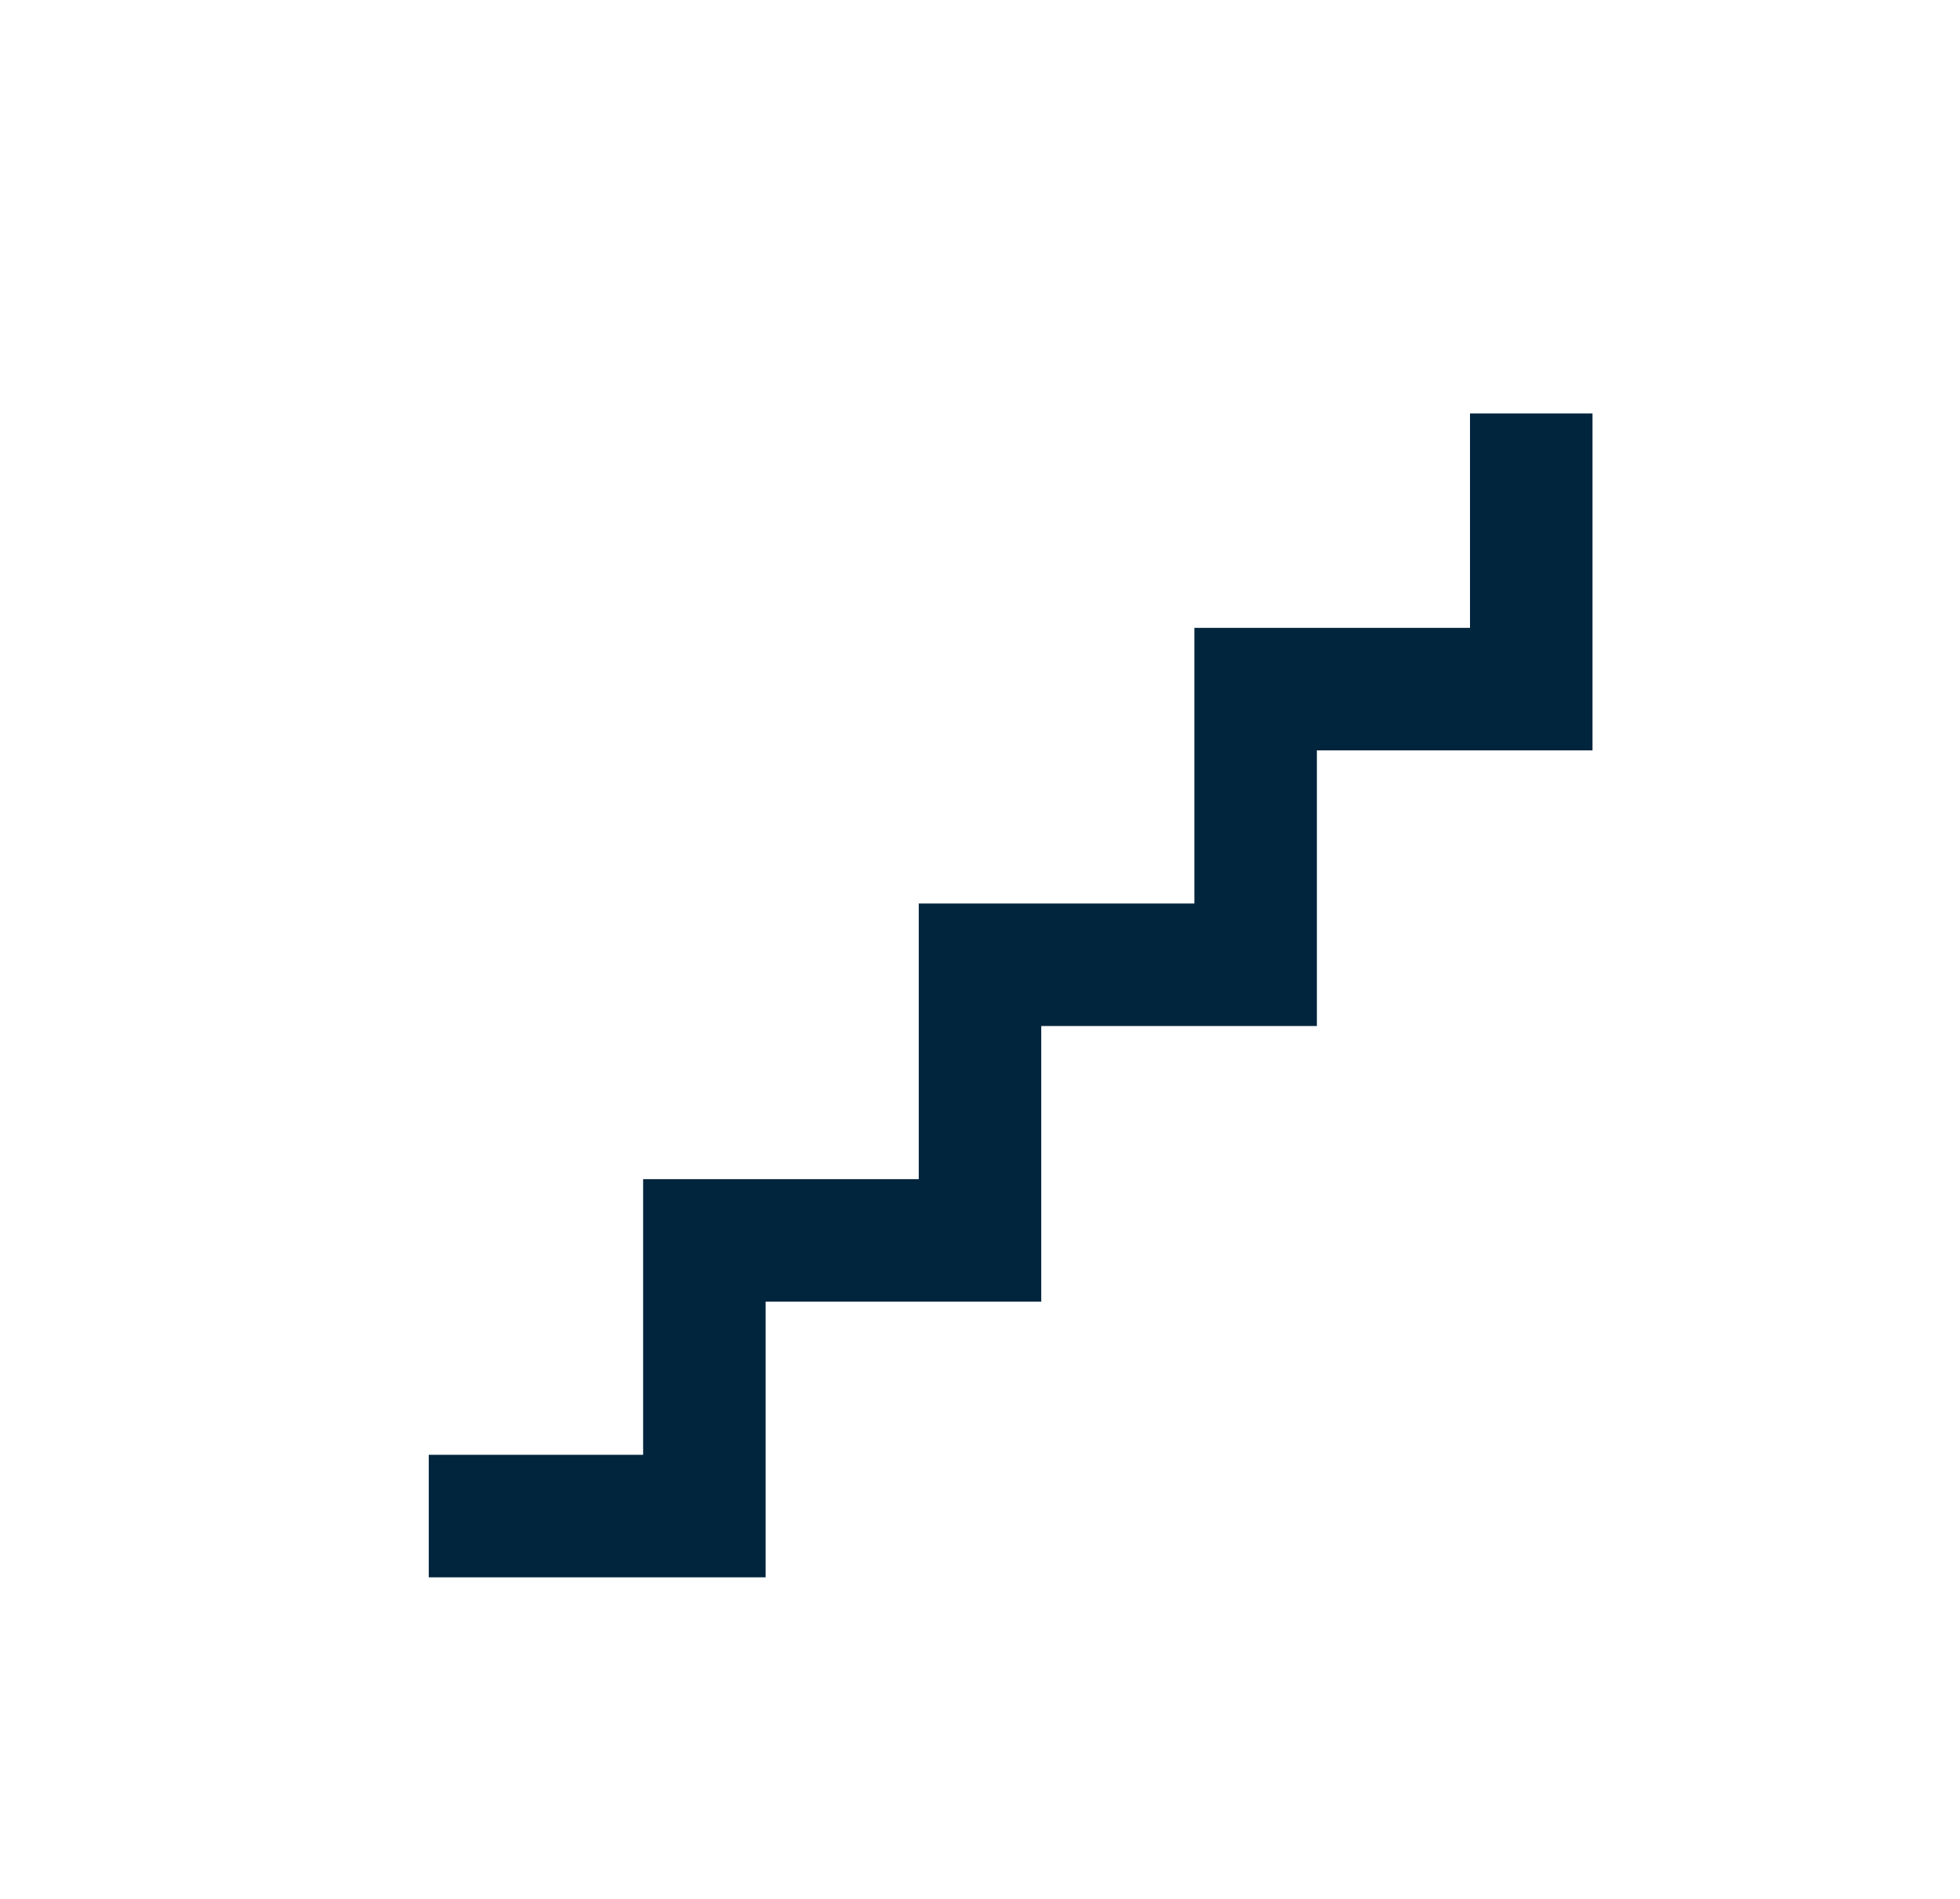 <svg width="32" height="31" viewBox="0 0 32 31" fill="none" xmlns="http://www.w3.org/2000/svg">
<path d="M7 25.75V23.75H10.5V19.25H15V14.75H19.5V10.25H24V6.75H26V12.25H21.5V16.75H17V21.25H12.5V25.75H7Z" fill="#00253C"/>
</svg>
